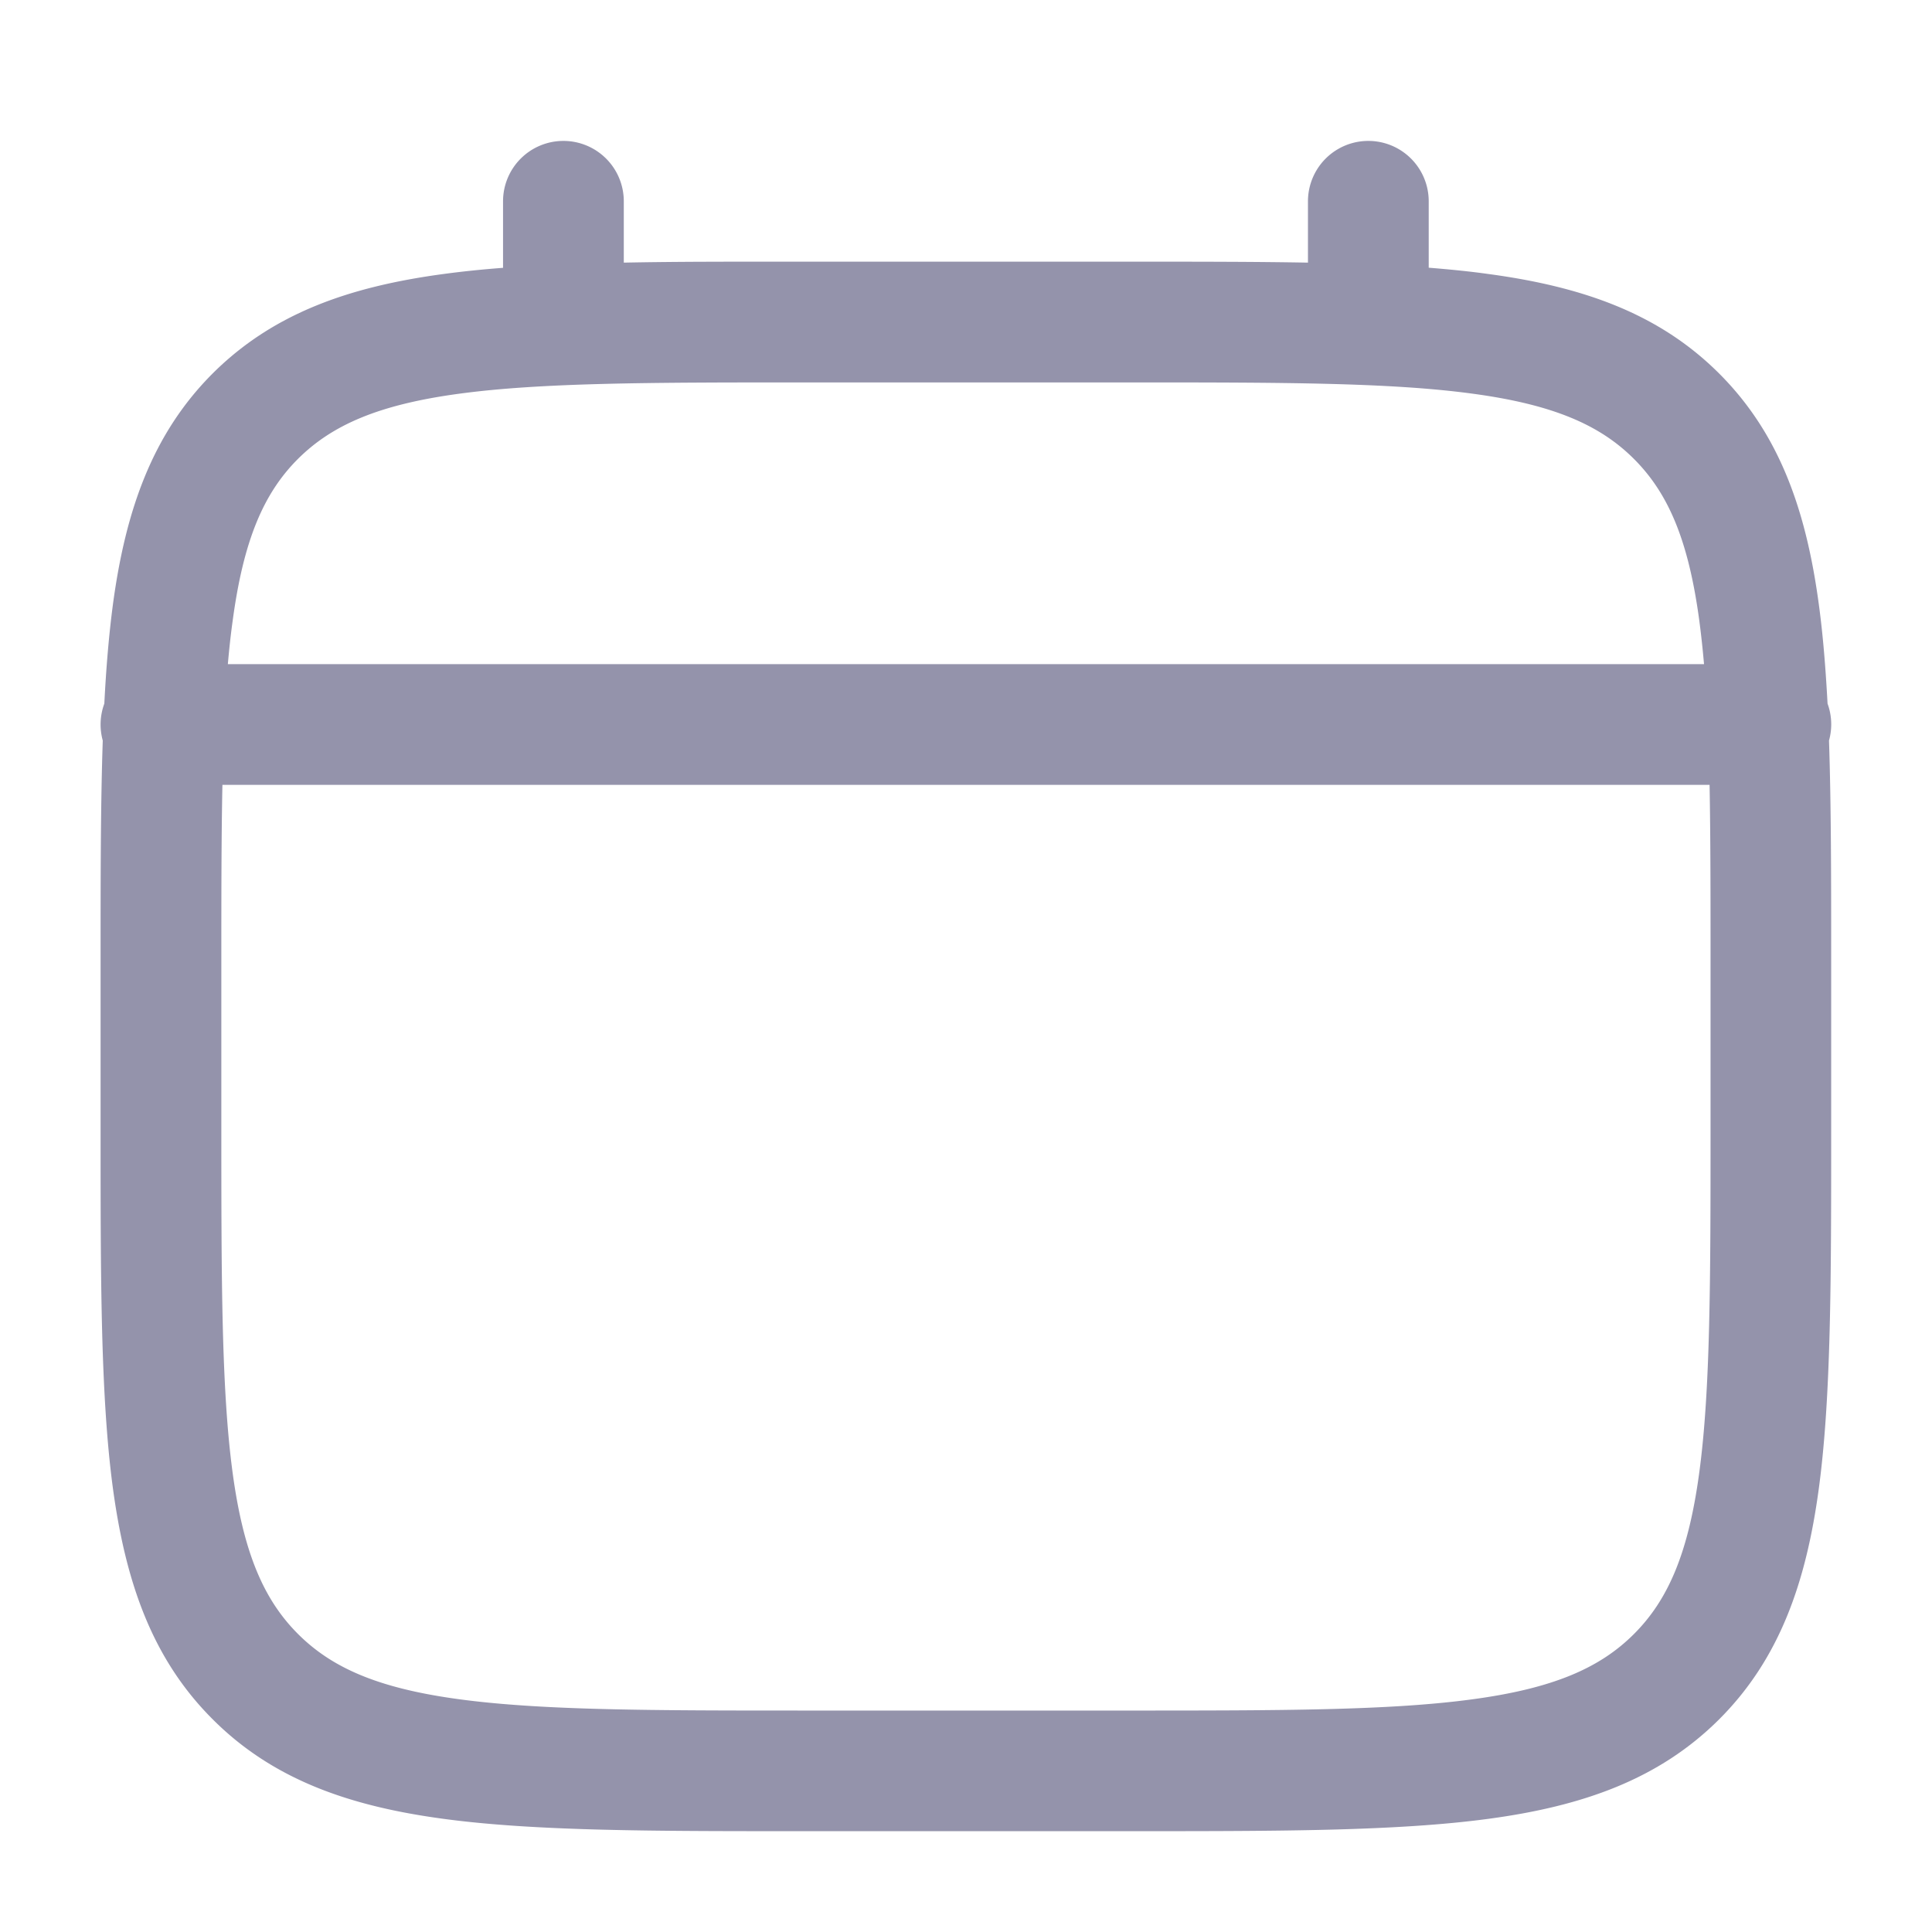 <svg xmlns="http://www.w3.org/2000/svg" fill="none" viewBox="0 0 16 16">
  <path fill="#9493AB" fill-rule="evenodd" d="M4.666 1.167a.5.5 0 0 1 .5.5v.508c.442-.009.928-.008 1.463-.008H9.37c.534 0 1.02 0 1.462.008v-.508a.5.5 0 0 1 1 0v.55c.173.014.337.03.493.052.781.105 1.414.326 1.913.825.499.499.72 1.132.825 1.913.034.25.056.523.072.82a.5.5 0 0 1 .012.306c.018.535.018 1.142.018 1.83V9.37c0 1.225 0 2.195-.102 2.955-.105.781-.326 1.414-.825 1.913-.5.499-1.132.72-1.913.825-.76.102-1.73.102-2.955.102H6.629c-1.225 0-2.196 0-2.955-.102-.782-.105-1.415-.326-1.913-.825-.5-.499-.72-1.132-.826-1.913-.102-.76-.102-1.73-.102-2.955V7.962c0-.687 0-1.294.018-1.829a.5.5 0 0 1 .013-.306c.015-.297.038-.57.071-.82.105-.781.327-1.414.825-1.913.5-.499 1.132-.72 1.914-.825.155-.021.32-.038.492-.051v-.551a.5.5 0 0 1 .5-.5ZM1.842 6.5c-.009.435-.009.93-.009 1.5v1.333c0 1.271.001 2.175.093 2.86.09.67.26 1.057.542 1.339.282.282.668.451 1.339.541.685.092 1.588.093 2.86.093h2.666c1.271 0 2.174 0 2.86-.093.67-.09 1.057-.259 1.339-.541.282-.282.451-.669.541-1.34.092-.684.093-1.588.093-2.859V8c0-.57 0-1.065-.008-1.5H1.842Zm12.27-1H1.887c.011-.126.024-.246.04-.36.09-.67.258-1.057.54-1.339.283-.282.67-.451 1.34-.541.685-.092 1.588-.093 2.86-.093h2.666c1.271 0 2.174 0 2.86.093.67.09 1.057.259 1.339.541.282.282.451.669.541 1.34.015.113.028.233.039.359Z" clip-rule="evenodd"/>
</svg>

